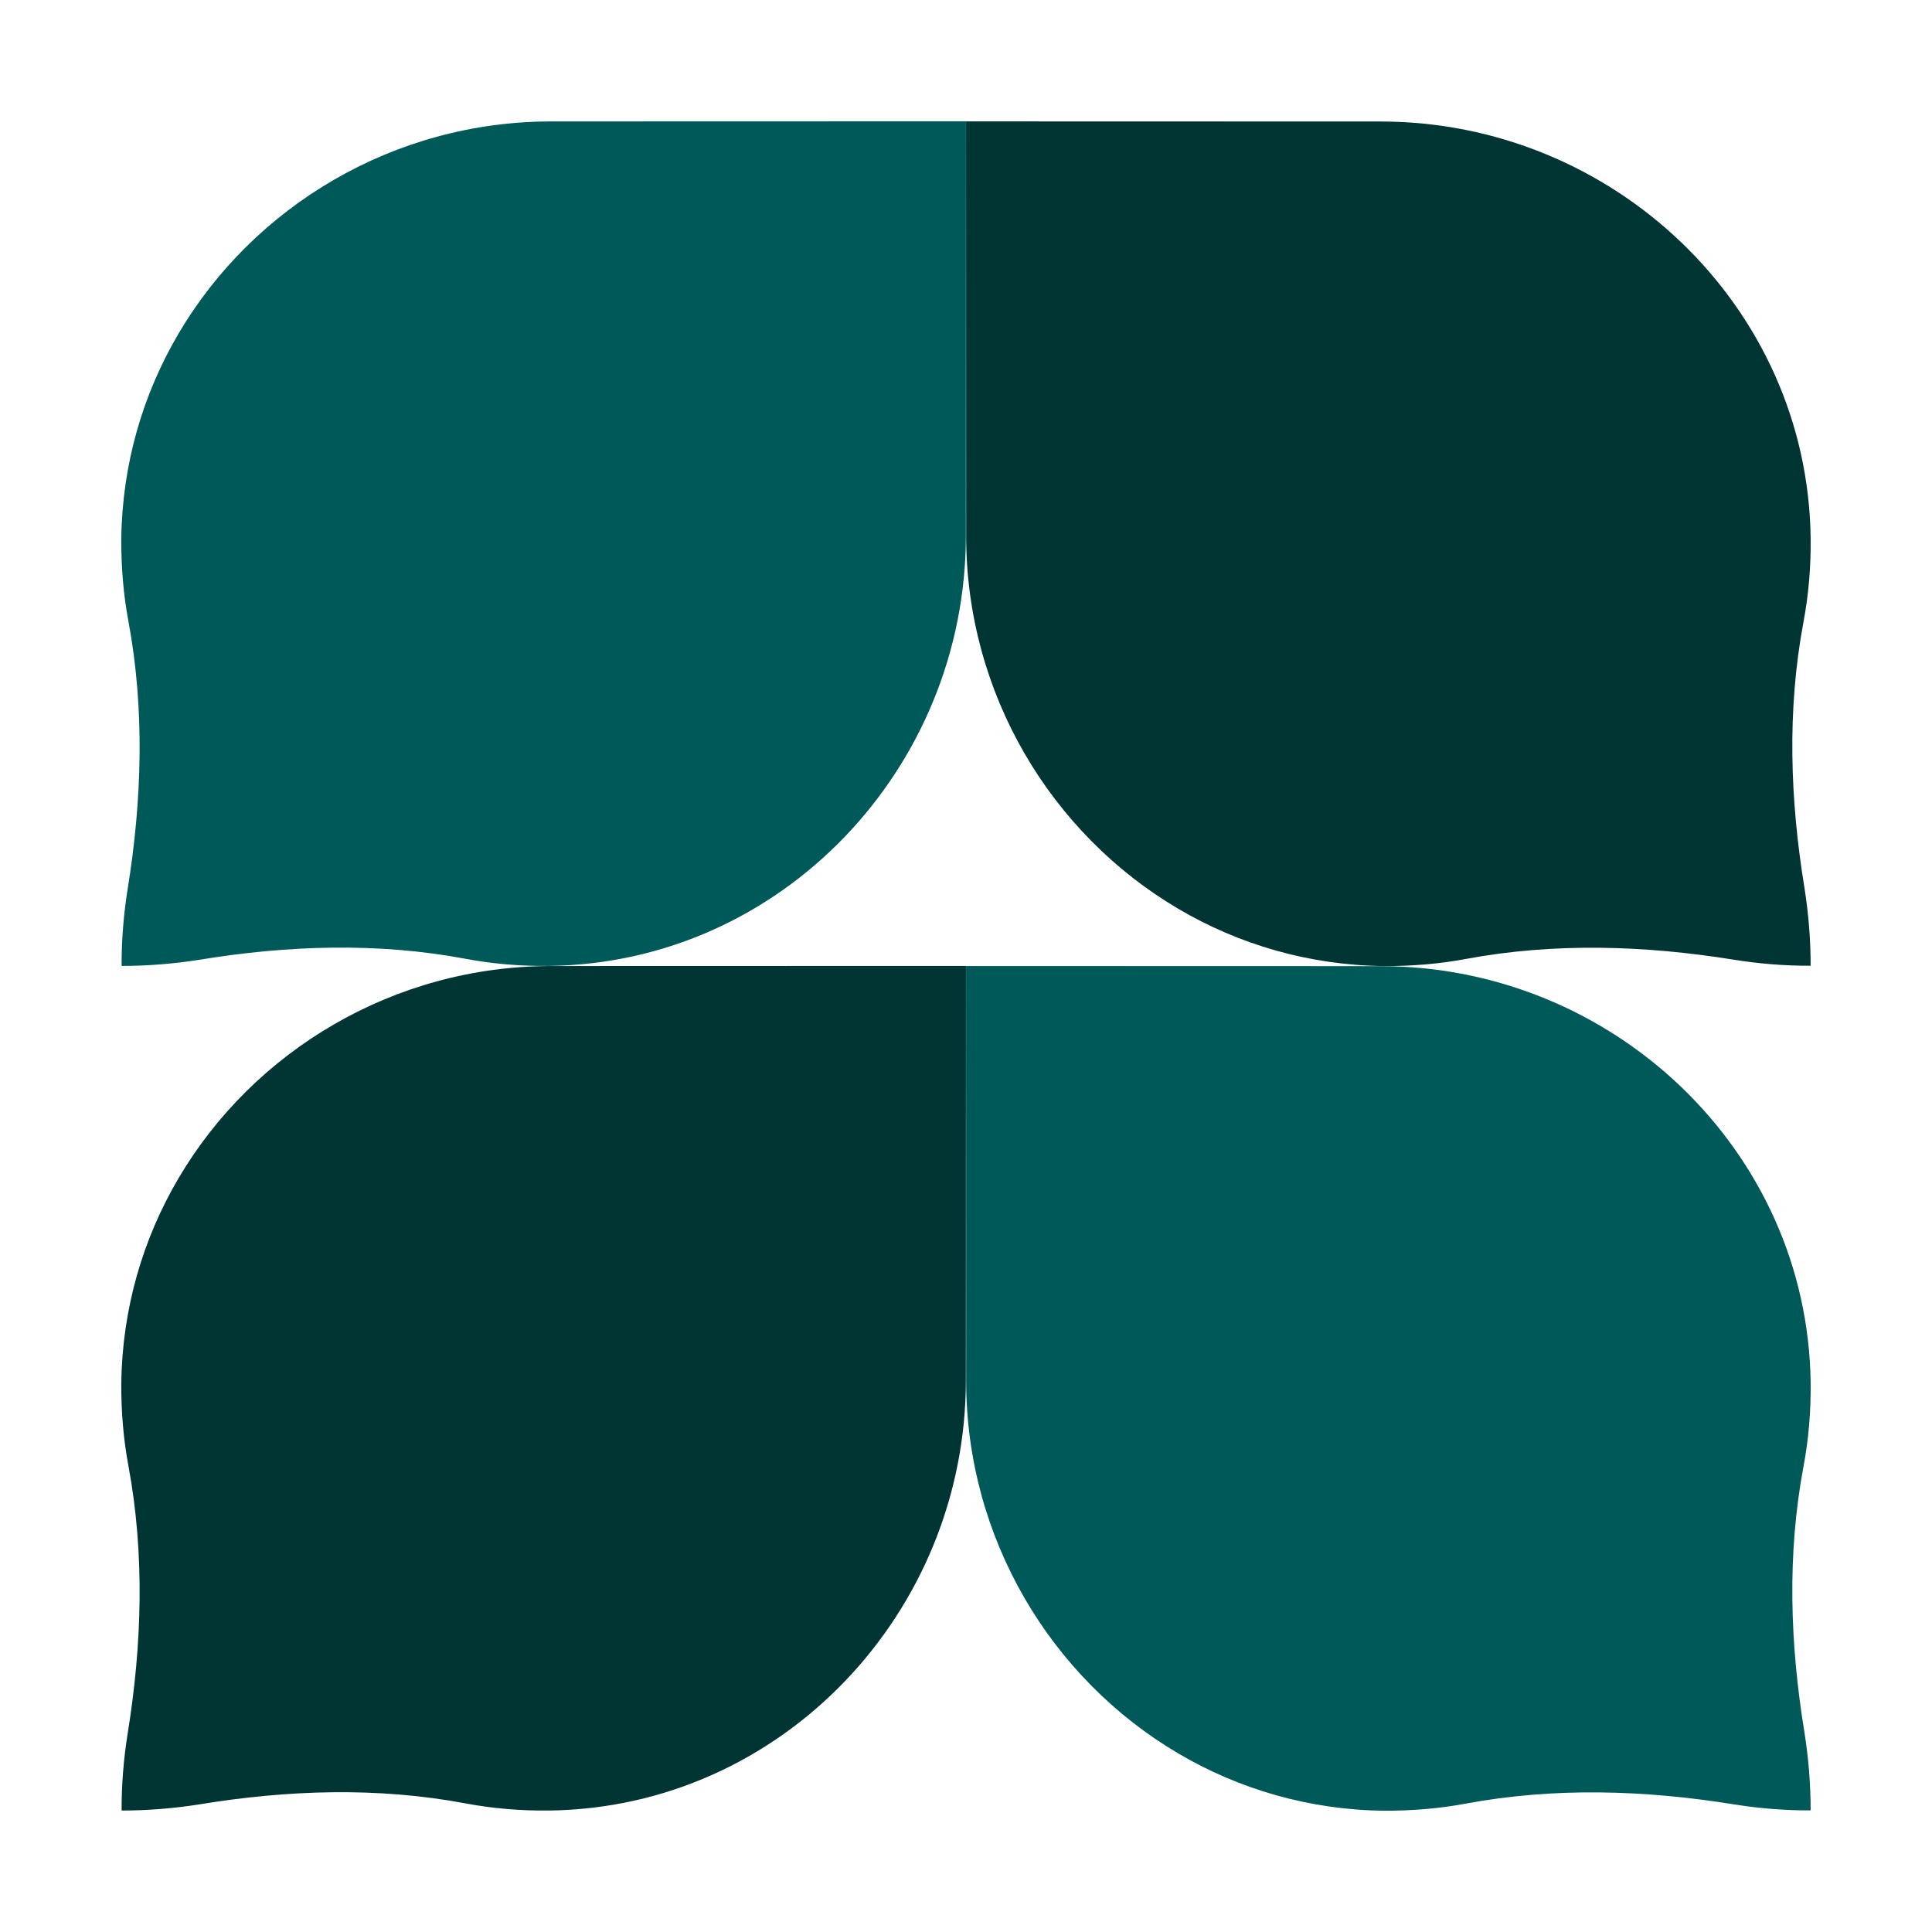 <svg xmlns="http://www.w3.org/2000/svg" id="Calque_1" viewBox="0 0 512 512"><defs><style>      .cls-1 {        fill: #005959;      }      .cls-2 {        fill: #003534;      }    </style></defs><g><path class="cls-1" d="M256.01,32.15l-109.82.03c-41.82-.03-79.02,22.49-98.89,56.25-9.42,16-14.92,34.54-15.16,54.41-.03,7.46.57,14.77,1.9,21.83,4.35,23.43,3.59,47.38-.21,70.93-1.06,6.67-1.63,13.41-1.6,20.32v.06c7,0,13.86-.57,20.59-1.63,23.34-3.83,47.16-4.65,70.5-.27,7.22,1.36,14.67,1.99,22.31,1.9,61.57-.82,110.33-52.48,110.33-114.01l.03-109.82Z"></path><path class="cls-2" d="M256.01,32.15l.03,109.82c-.03,41.82,22.49,79.02,56.25,98.89,16,9.42,34.54,14.92,54.41,15.16,7.46.03,14.76-.57,21.83-1.9,23.43-4.35,47.38-3.59,70.93.21,6.67,1.06,13.41,1.63,20.32,1.6h.06c0-7-.57-13.86-1.63-20.59-3.83-23.34-4.65-47.16-.27-70.5,1.36-7.22,1.99-14.67,1.9-22.31-.82-61.57-52.48-110.33-114.01-110.33l-109.82-.03Z"></path></g><g><path class="cls-2" d="M256.01,255.98l-109.82.03c-41.82-.03-79.02,22.49-98.89,56.25-9.42,16-14.92,34.54-15.16,54.41-.03,7.46.57,14.76,1.9,21.83,4.35,23.43,3.59,47.38-.21,70.93-1.06,6.67-1.63,13.41-1.6,20.32v.06c7,0,13.86-.57,20.59-1.63,23.34-3.83,47.16-4.65,70.5-.27,7.22,1.36,14.67,1.99,22.31,1.9,61.57-.82,110.33-52.48,110.33-114.01l.03-109.82Z"></path><path class="cls-1" d="M256.01,255.99l.03,109.82c-.03,41.82,22.49,79.02,56.25,98.89,16,9.42,34.54,14.92,54.41,15.16,7.46.03,14.76-.57,21.83-1.9,23.43-4.35,47.38-3.59,70.93.21,6.67,1.06,13.41,1.63,20.32,1.6h.06c0-7-.57-13.86-1.63-20.59-3.83-23.34-4.65-47.16-.27-70.5,1.36-7.22,1.99-14.67,1.9-22.31-.82-61.57-52.48-110.33-114.01-110.33l-109.82-.03Z"></path></g></svg>